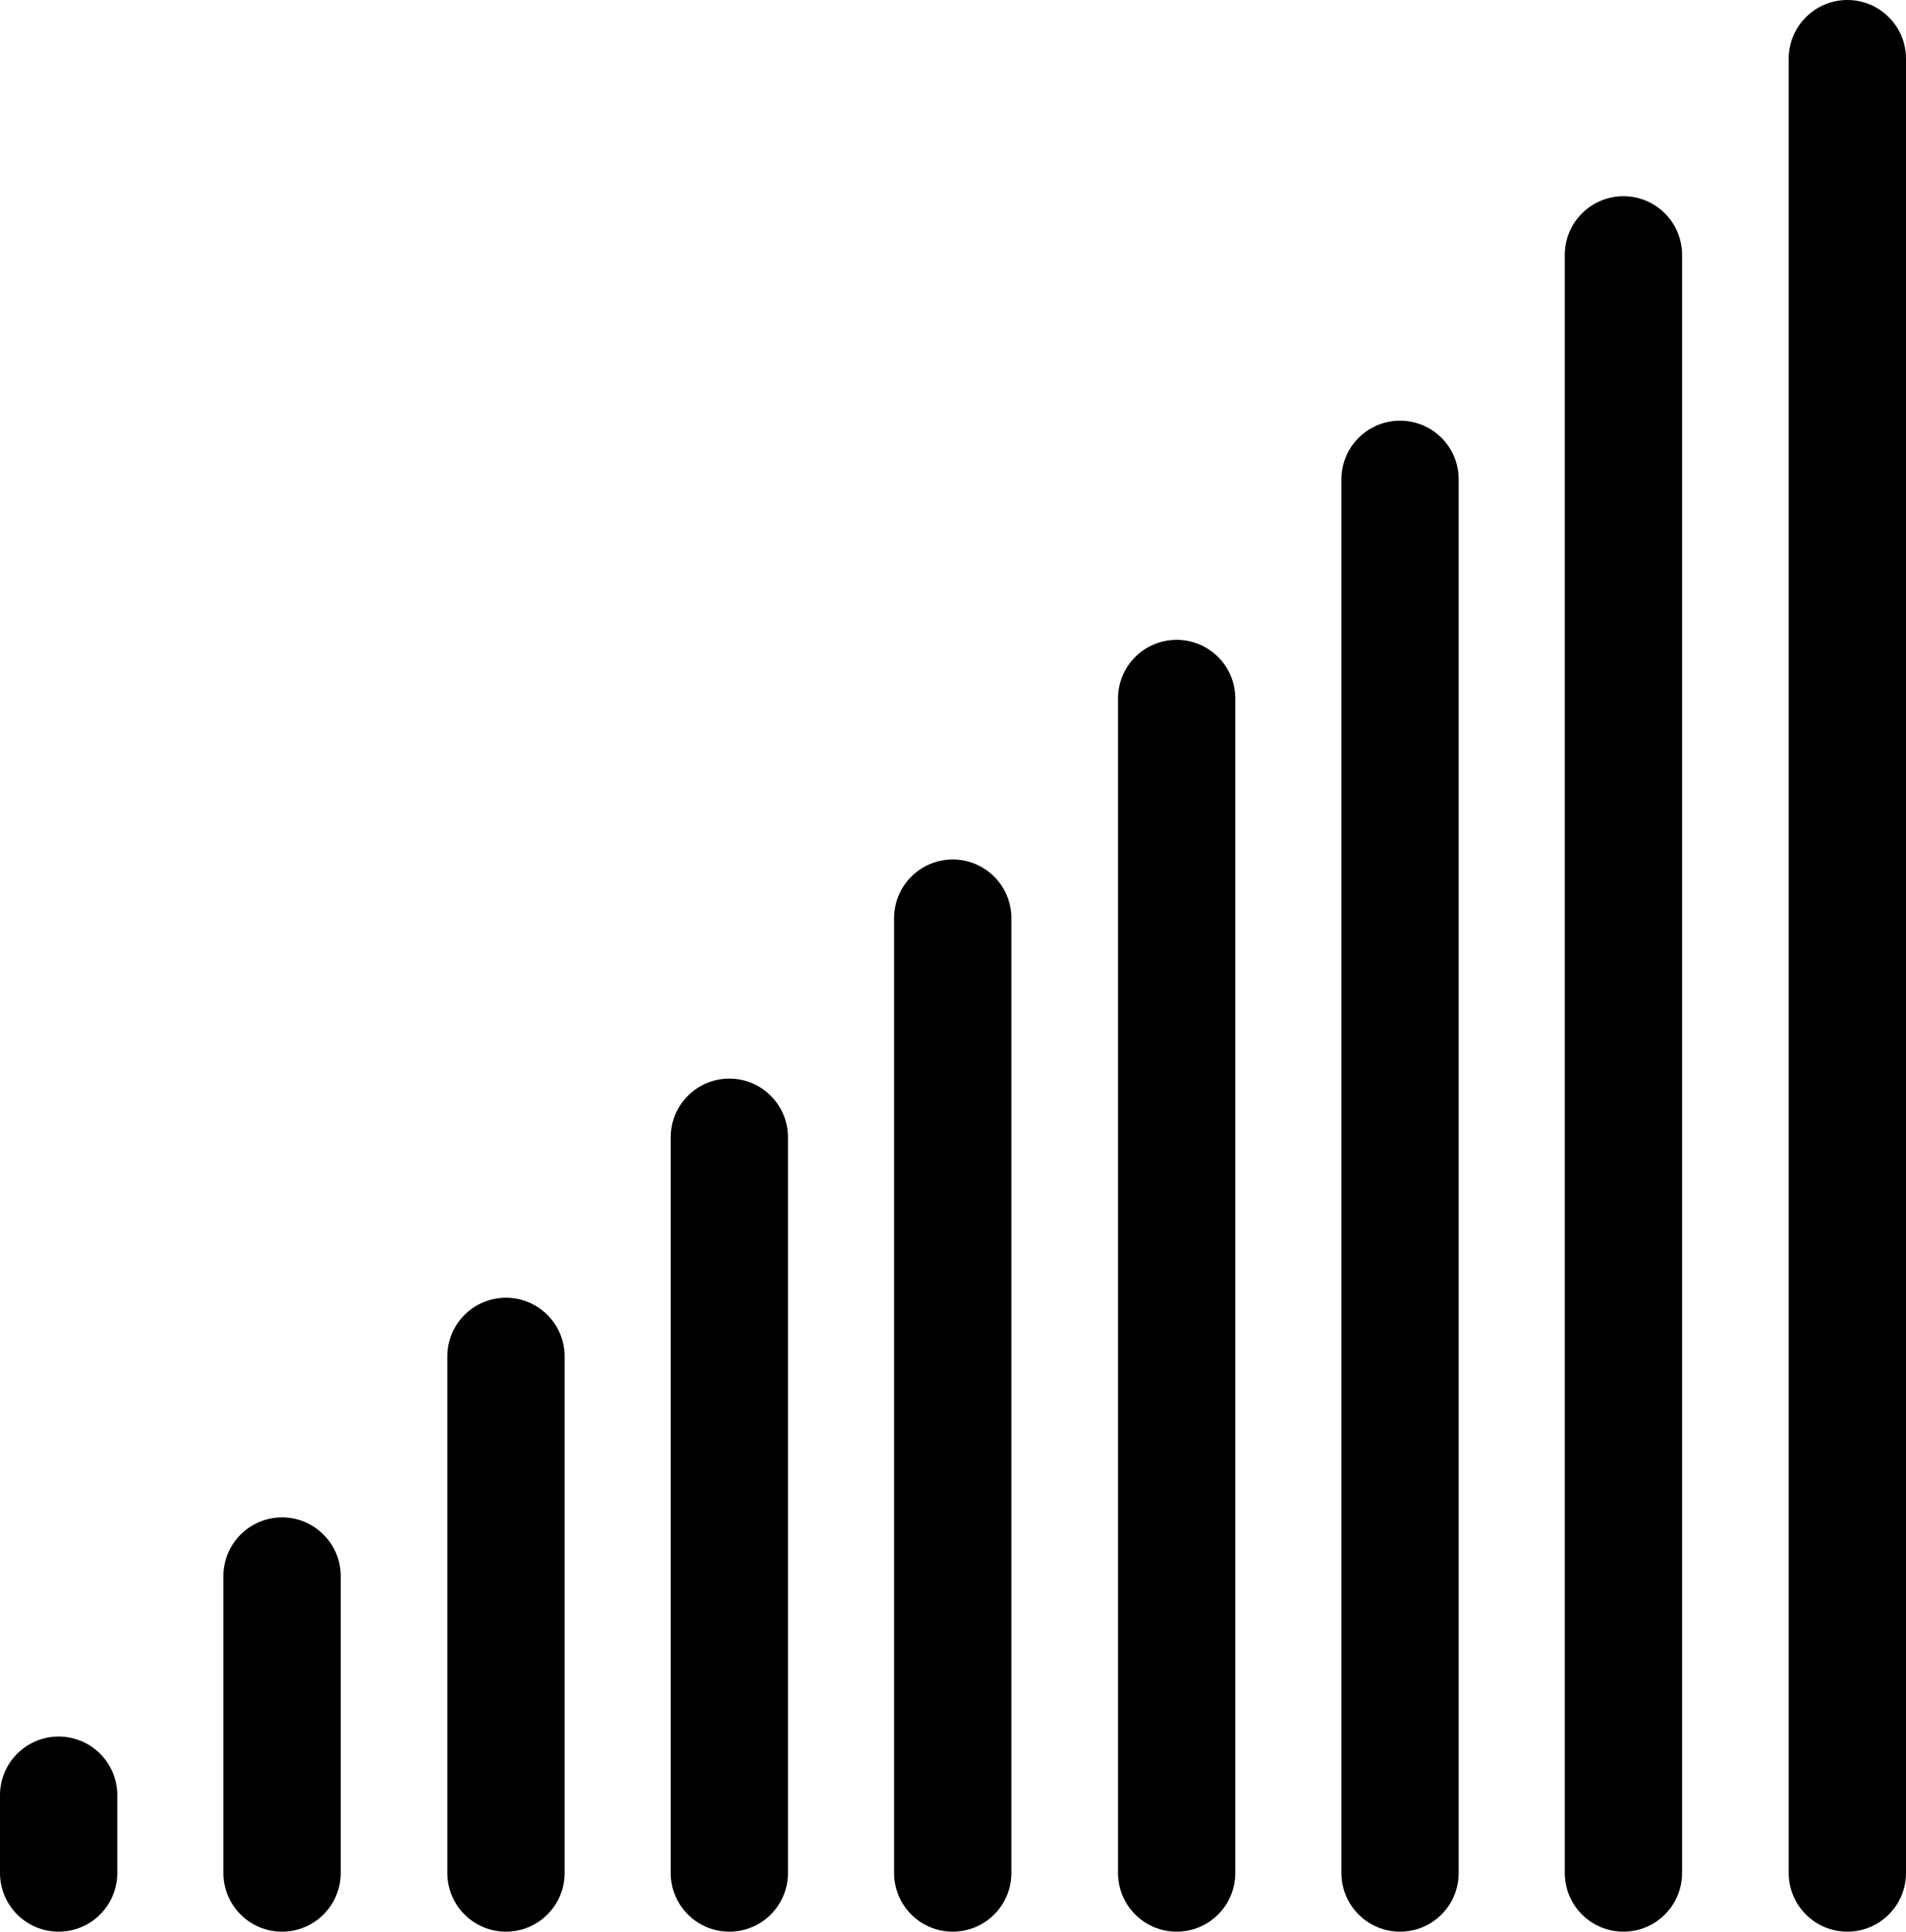 <svg xmlns="http://www.w3.org/2000/svg" viewBox="0 0 35.75 36.23"><defs><style>.a{fill:none;stroke:#000;stroke-linecap:round;stroke-linejoin:round;stroke-width:2.2px;}</style></defs><title>fadein</title><line class="a" x1="34.65" y1="1.1" x2="34.65" y2="35.13"/><line class="a" x1="30.45" y1="4.78" x2="30.45" y2="35.13"/><line class="a" x1="26.26" y1="8.99" x2="26.26" y2="35.13"/><line class="a" x1="22.07" y1="13.1" x2="22.07" y2="35.13"/><line class="a" x1="17.87" y1="17.22" x2="17.87" y2="35.13"/><line class="a" x1="13.68" y1="21.33" x2="13.68" y2="35.13"/><line class="a" x1="9.49" y1="25.44" x2="9.49" y2="35.13"/><line class="a" x1="5.29" y1="29.56" x2="5.29" y2="35.13"/><line class="a" x1="1.1" y1="33.67" x2="1.1" y2="35.13"/></svg>